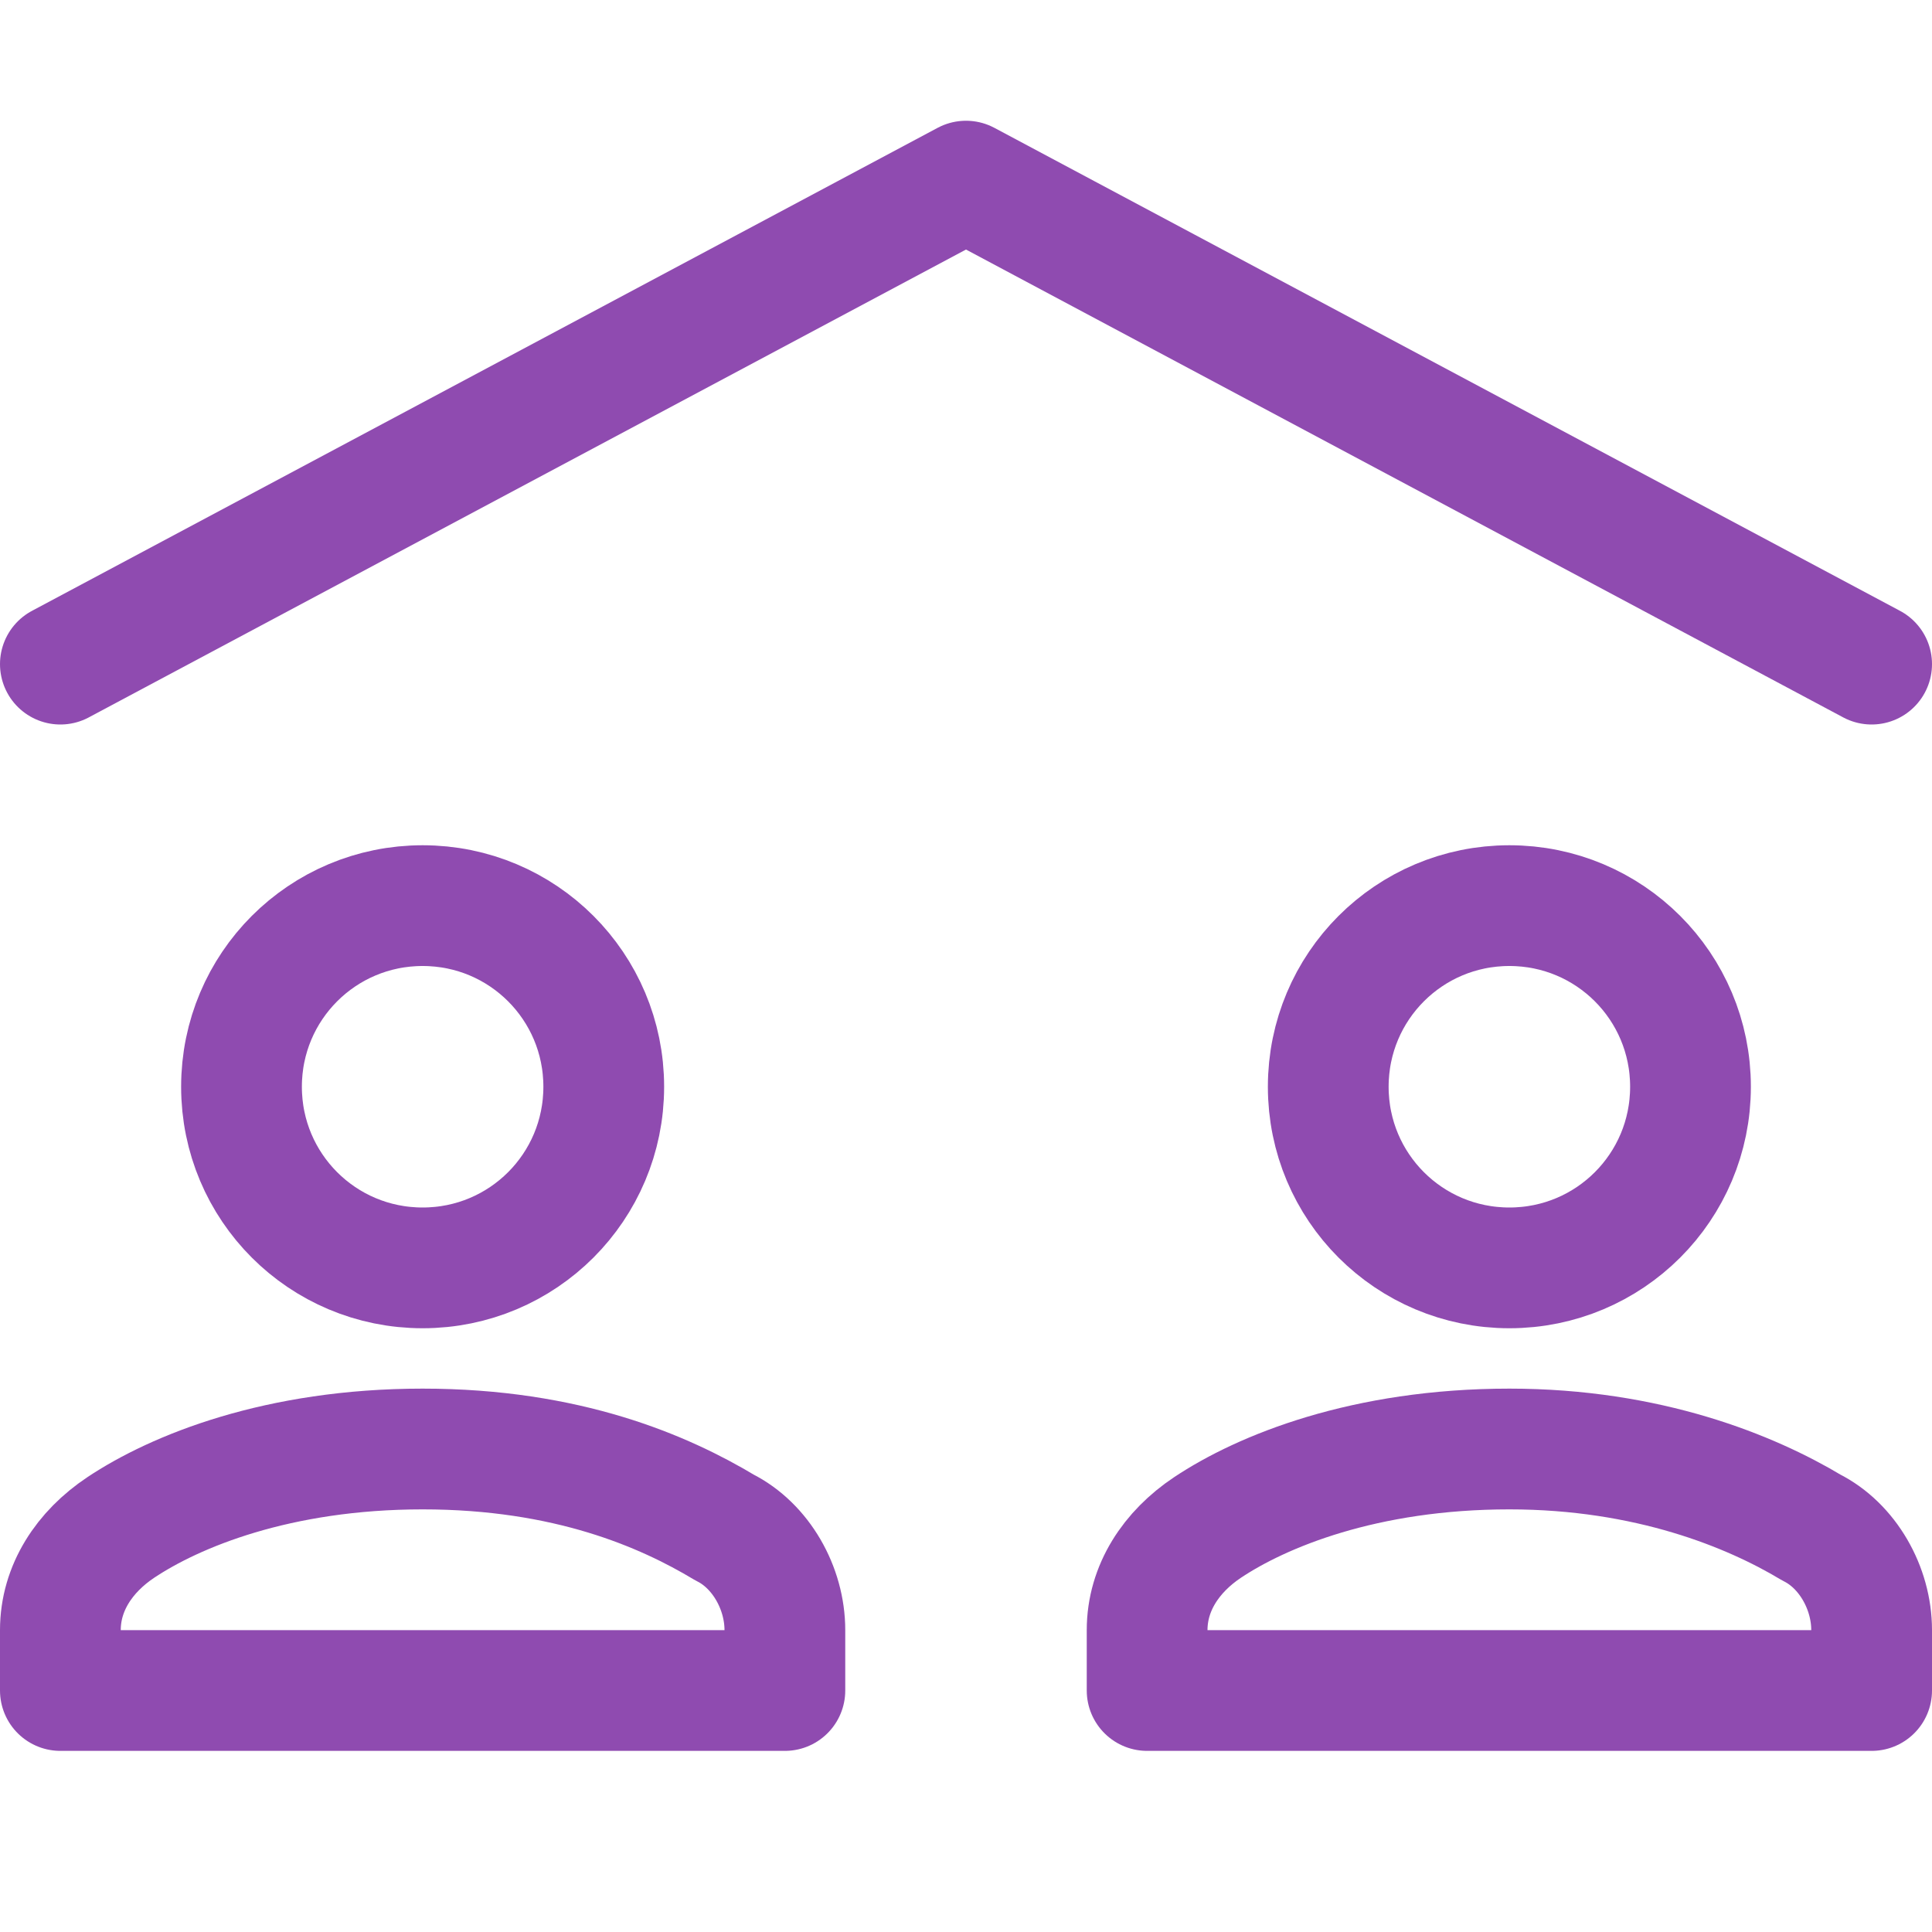 <svg version="1.2" xmlns="http://www.w3.org/2000/svg" viewBox="0 0 32 32" width="32" height="32">
	<style>
		.s0 { fill: none;stroke: #8f4bb0;stroke-linecap: round;stroke-linejoin: round;stroke-width: 2 } 
	</style>
	<g>
		<path class="s0" d="m1 11l15-8 15 8"/>
		<path class="s0" d="m25 21c-1.66 0-3-1.34-3-3 0-1.66 1.34-3 3-3 1.66 0 3 1.34 3 3 0 1.66-1.34 3-3 3z"/>
		<path class="s0" d="m7 21c-1.66 0-3-1.34-3-3 0-1.66 1.34-3 3-3 1.66 0 3 1.34 3 3 0 1.66-1.34 3-3 3z"/>
		<path class="s0" d="m13 28v-1c0-0.7-0.4-1.4-1-1.7-1-0.6-2.6-1.3-5-1.3-2.4 0-4.1 0.7-5 1.3-0.6 0.4-1 1-1 1.7v1z"/>
		<path class="s0" d="m31 28v-1c0-0.7-0.4-1.4-1-1.7-1-0.6-2.7-1.3-5-1.3-2.4 0-4.1 0.7-5 1.3-0.6 0.4-1 1-1 1.7v1z"/>
	</g>
</svg>